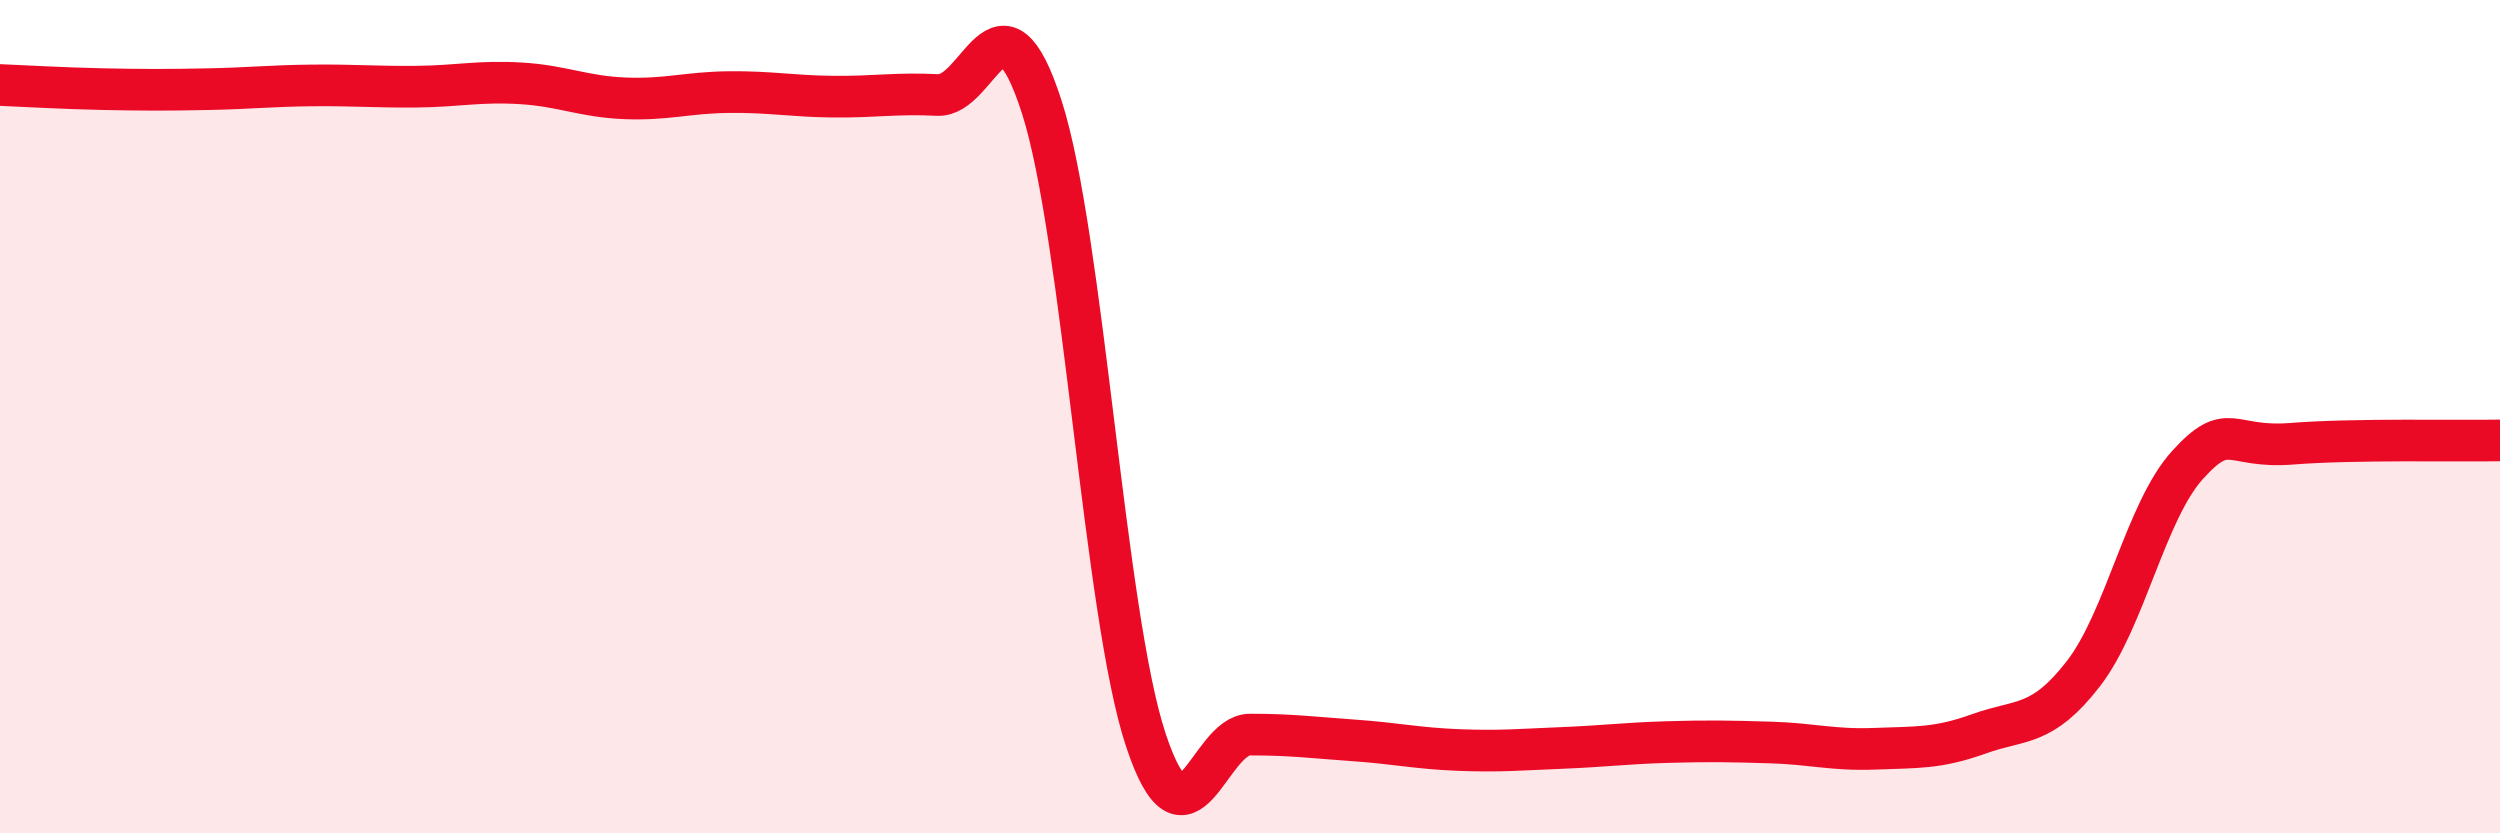 
    <svg width="60" height="20" viewBox="0 0 60 20" xmlns="http://www.w3.org/2000/svg">
      <path
        d="M 0,2.04 C 0.5,2.06 1.5,2.12 2.5,2.14 C 3.5,2.16 4,2.16 5,2.14 C 6,2.12 6.5,2.06 7.5,2.05 C 8.5,2.04 9,2.09 10,2.08 C 11,2.07 11.5,1.94 12.5,2 C 13.5,2.06 14,2.32 15,2.36 C 16,2.4 16.5,2.22 17.5,2.21 C 18.5,2.2 19,2.31 20,2.32 C 21,2.33 21.5,2.23 22.5,2.28 C 23.5,2.33 24,-0.54 25,2.56 C 26,5.66 26.5,14.75 27.5,17.76 C 28.5,20.77 29,17.63 30,17.63 C 31,17.63 31.5,17.7 32.5,17.77 C 33.5,17.84 34,17.96 35,18 C 36,18.04 36.5,17.99 37.5,17.95 C 38.5,17.91 39,17.84 40,17.81 C 41,17.78 41.5,17.79 42.5,17.82 C 43.5,17.85 44,18.01 45,17.97 C 46,17.93 46.5,17.97 47.5,17.61 C 48.5,17.25 49,17.46 50,16.17 C 51,14.88 51.5,12.26 52.5,11.16 C 53.5,10.06 53.5,10.77 55,10.65 C 56.5,10.53 59,10.59 60,10.57L60 20L0 20Z"
        fill="#EB0A25"
        opacity="0.1"
        stroke-linecap="round"
        stroke-linejoin="round"
      />
      <path
        d="M 0,2.04 C 0.5,2.06 1.5,2.12 2.5,2.14 C 3.5,2.16 4,2.16 5,2.14 C 6,2.12 6.5,2.06 7.5,2.05 C 8.5,2.04 9,2.09 10,2.08 C 11,2.07 11.5,1.94 12.5,2 C 13.5,2.06 14,2.32 15,2.36 C 16,2.4 16.5,2.22 17.5,2.21 C 18.5,2.2 19,2.31 20,2.32 C 21,2.33 21.5,2.23 22.5,2.28 C 23.5,2.33 24,-0.54 25,2.56 C 26,5.66 26.5,14.75 27.5,17.76 C 28.5,20.77 29,17.63 30,17.63 C 31,17.63 31.5,17.7 32.5,17.77 C 33.5,17.84 34,17.96 35,18 C 36,18.04 36.5,17.99 37.5,17.95 C 38.5,17.91 39,17.84 40,17.81 C 41,17.78 41.5,17.79 42.5,17.82 C 43.5,17.85 44,18.01 45,17.97 C 46,17.93 46.5,17.97 47.5,17.61 C 48.5,17.25 49,17.46 50,16.17 C 51,14.88 51.5,12.26 52.5,11.16 C 53.5,10.06 53.5,10.77 55,10.65 C 56.5,10.53 59,10.59 60,10.57"
        stroke="#EB0A25"
        stroke-width="1"
        fill="none"
        stroke-linecap="round"
        stroke-linejoin="round"
      />
    </svg>
  